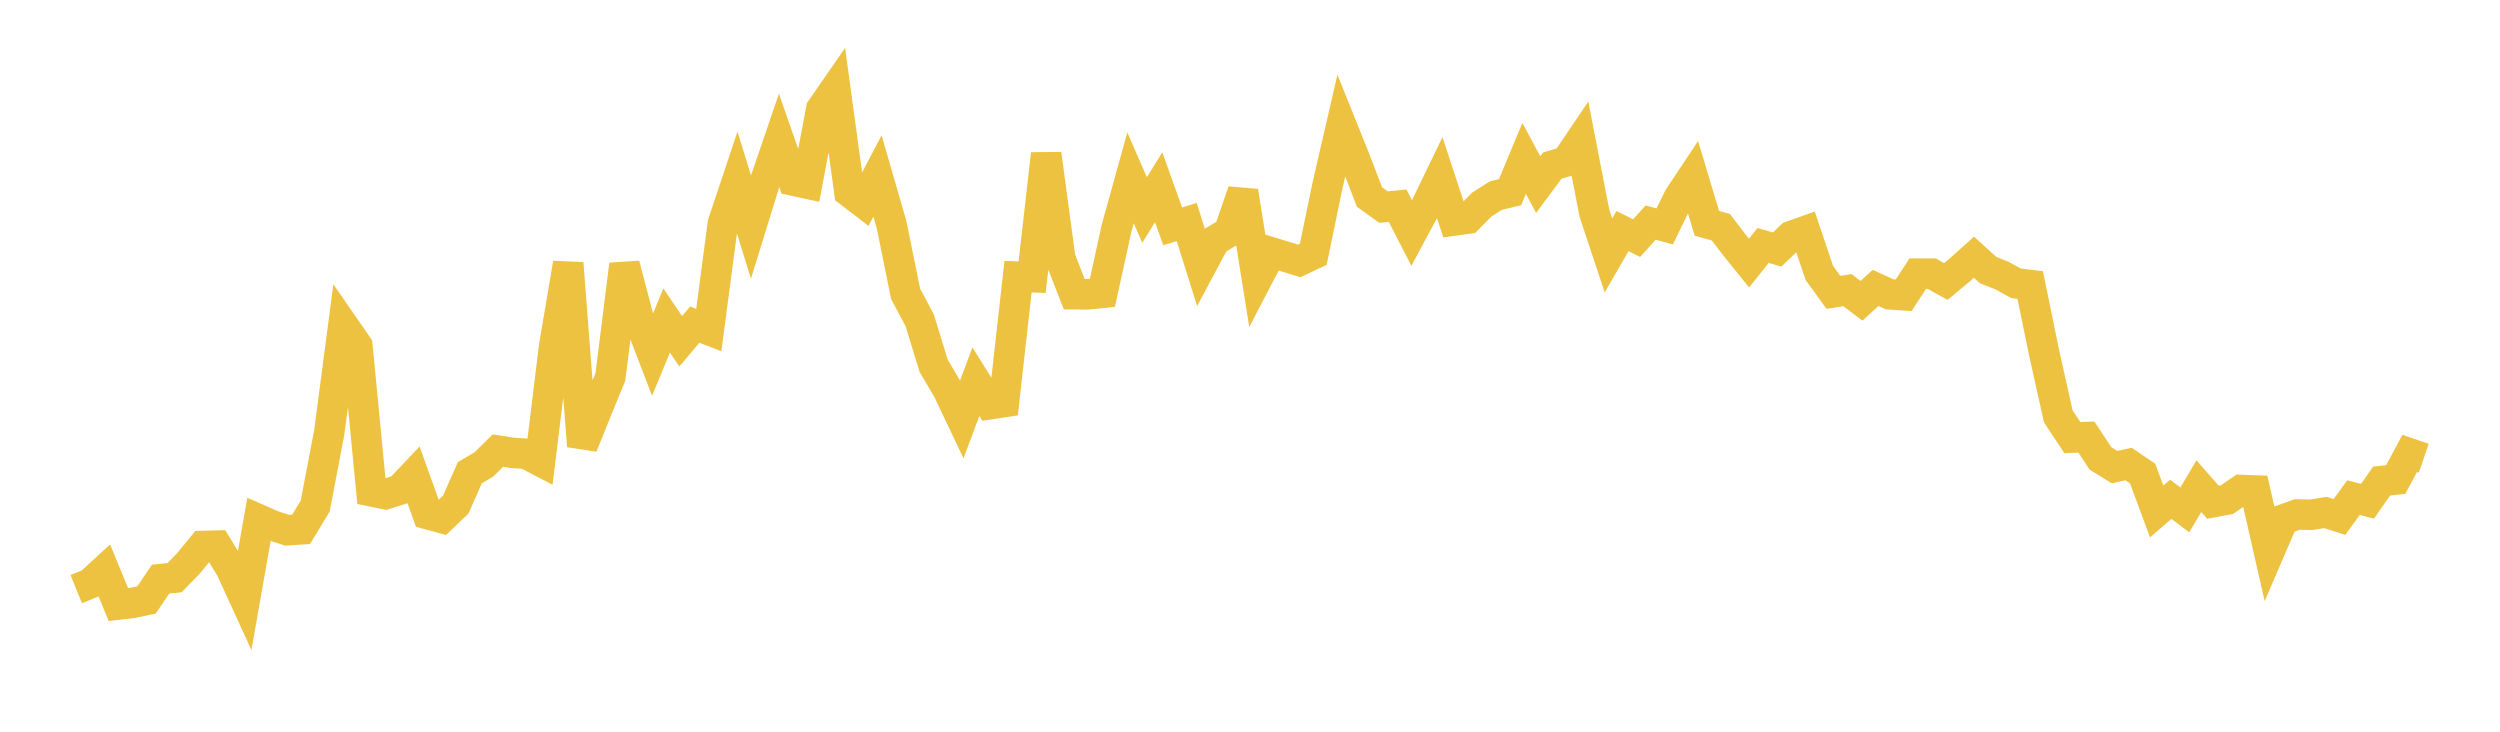<svg width="164" height="48" xmlns="http://www.w3.org/2000/svg" xmlns:xlink="http://www.w3.org/1999/xlink"><path fill="none" stroke="rgb(237,194,64)" stroke-width="2" d="M5,38.646L5.922,38.27L6.844,37.421L7.766,39.659L8.689,39.551L9.611,39.357L10.533,37.992L11.455,37.896L12.377,36.94L13.299,35.816L14.222,35.792L15.144,37.297L16.066,39.31L16.988,34.079L17.91,34.483L18.832,34.783L19.754,34.725L20.677,33.197L21.599,28.364L22.521,21.349L23.443,22.683L24.365,32.23L25.287,32.419L26.21,32.129L27.132,31.157L28.054,33.731L28.976,33.981L29.898,33.103L30.82,31.011L31.743,30.465L32.665,29.561L33.587,29.706L34.509,29.767L35.431,30.246L36.353,22.707L37.275,17.27L38.198,29.26L39.12,26.97L40.042,24.723L40.964,17.352L41.886,20.868L42.808,23.262L43.731,21.023L44.653,22.387L45.575,21.298L46.497,21.652L47.419,14.661L48.341,11.902L49.263,14.894L50.186,11.905L51.108,9.208L52.03,11.845L52.952,12.045L53.874,7.158L54.796,5.827L55.719,12.594L56.641,13.302L57.563,11.543L58.485,14.73L59.407,19.272L60.329,21.003L61.251,24.002L62.174,25.567L63.096,27.505L64.018,25.04L64.94,26.516L65.862,26.376L66.784,18.148L67.707,18.183L68.629,10.098L69.551,16.943L70.473,19.303L71.395,19.304L72.317,19.21L73.24,14.995L74.162,11.668L75.084,13.778L76.006,12.283L76.928,14.85L77.85,14.564L78.772,17.504L79.695,15.775L80.617,15.223L81.539,12.549L82.461,18.314L83.383,16.549L84.305,16.832L85.228,17.116L86.15,16.683L87.072,12.226L87.994,8.224L88.916,10.519L89.838,12.924L90.76,13.585L91.683,13.493L92.605,15.287L93.527,13.567L94.449,11.659L95.371,14.471L96.293,14.343L97.216,13.411L98.138,12.827L99.06,12.608L99.982,10.39L100.904,12.107L101.826,10.867L102.749,10.588L103.671,9.221L104.593,13.981L105.515,16.755L106.437,15.158L107.359,15.621L108.281,14.604L109.204,14.852L110.126,12.965L111.048,11.579L111.97,14.647L112.892,14.91L113.814,16.115L114.737,17.259L115.659,16.102L116.581,16.369L117.503,15.487L118.425,15.16L119.347,17.9L120.269,19.176L121.192,19.032L122.114,19.734L123.036,18.886L123.958,19.308L124.88,19.372L125.802,17.952L126.725,17.956L127.647,18.467L128.569,17.697L129.491,16.872L130.413,17.71L131.335,18.08L132.257,18.587L133.18,18.696L134.102,23.182L135.024,27.313L135.946,28.707L136.868,28.672L137.79,30.07L138.713,30.641L139.635,30.441L140.557,31.068L141.479,33.551L142.401,32.753L143.323,33.449L144.246,31.892L145.168,32.943L146.09,32.775L147.012,32.141L147.934,32.175L148.856,36.223L149.778,34.081L150.701,33.749L151.623,33.77L152.545,33.618L153.467,33.915L154.389,32.646L155.311,32.881L156.234,31.557L157.156,31.46L158.078,29.745L159,30.058"></path></svg>